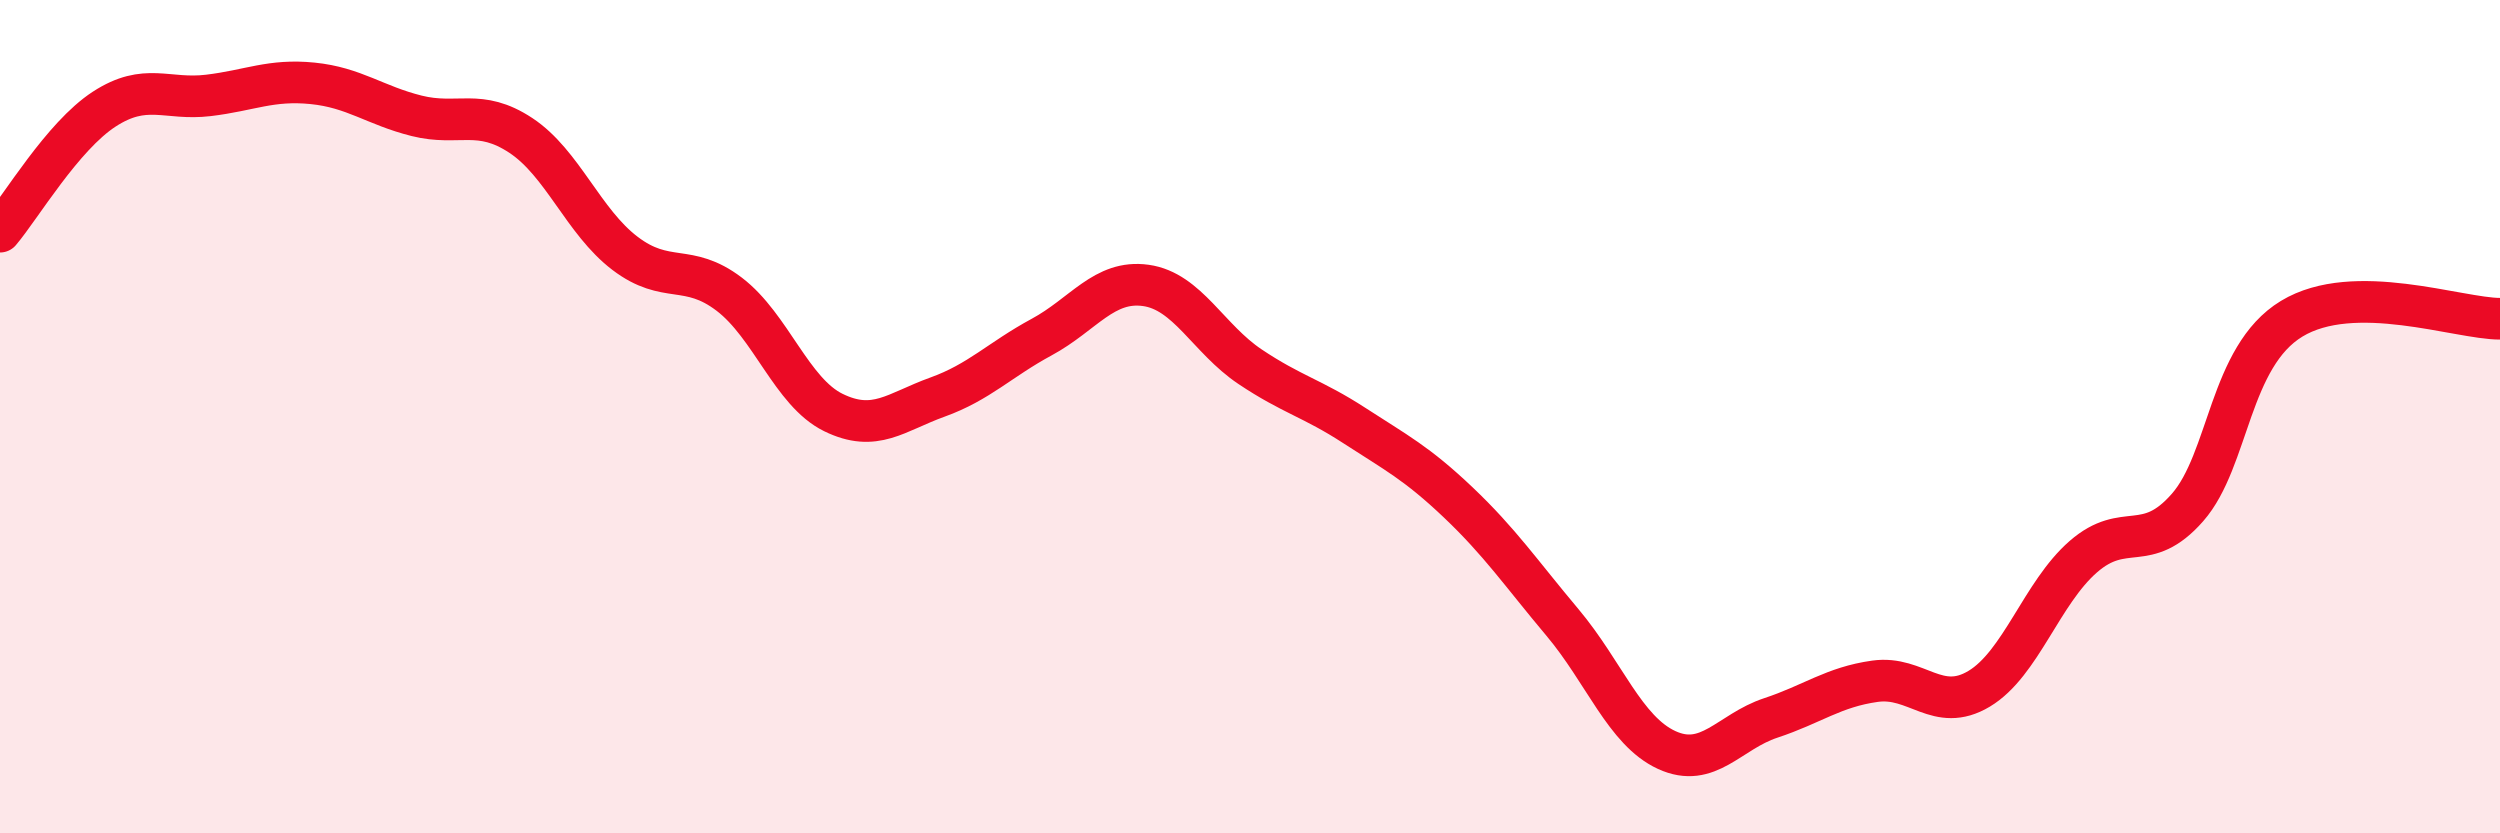 
    <svg width="60" height="20" viewBox="0 0 60 20" xmlns="http://www.w3.org/2000/svg">
      <path
        d="M 0,5.56 C 0.5,4.97 1.5,3.27 2.5,2.62 C 3.5,1.97 4,2.41 5,2.29 C 6,2.17 6.5,1.9 7.5,2 C 8.5,2.1 9,2.53 10,2.78 C 11,3.03 11.5,2.59 12.5,3.25 C 13.5,3.91 14,5.32 15,6.08 C 16,6.84 16.5,6.3 17.5,7.06 C 18.5,7.82 19,9.41 20,9.9 C 21,10.39 21.5,9.89 22.5,9.53 C 23.5,9.17 24,8.63 25,8.09 C 26,7.55 26.5,6.71 27.5,6.85 C 28.5,6.99 29,8.13 30,8.8 C 31,9.47 31.5,9.56 32.5,10.21 C 33.5,10.86 34,11.11 35,12.06 C 36,13.01 36.5,13.75 37.5,14.94 C 38.5,16.13 39,17.54 40,18 C 41,18.46 41.5,17.56 42.5,17.23 C 43.5,16.9 44,16.49 45,16.35 C 46,16.21 46.5,17.13 47.5,16.53 C 48.5,15.93 49,14.23 50,13.36 C 51,12.49 51.5,13.32 52.5,12.18 C 53.5,11.04 53.5,8.56 55,7.65 C 56.5,6.74 59,7.65 60,7.65L60 20L0 20Z"
        fill="#EB0A25"
        opacity="0.1"
        stroke-linecap="round"
        stroke-linejoin="round"
      />
      <path
        d="M 0,5.56 C 0.5,4.97 1.5,3.27 2.5,2.62 C 3.5,1.97 4,2.41 5,2.29 C 6,2.17 6.5,1.9 7.5,2 C 8.5,2.1 9,2.53 10,2.78 C 11,3.03 11.5,2.59 12.5,3.25 C 13.5,3.91 14,5.32 15,6.08 C 16,6.84 16.5,6.3 17.5,7.06 C 18.5,7.82 19,9.41 20,9.9 C 21,10.39 21.5,9.89 22.5,9.53 C 23.5,9.17 24,8.63 25,8.09 C 26,7.55 26.5,6.71 27.5,6.85 C 28.5,6.99 29,8.13 30,8.8 C 31,9.47 31.5,9.56 32.5,10.21 C 33.5,10.86 34,11.11 35,12.06 C 36,13.01 36.5,13.75 37.5,14.94 C 38.5,16.13 39,17.54 40,18 C 41,18.46 41.5,17.56 42.5,17.23 C 43.5,16.9 44,16.49 45,16.35 C 46,16.21 46.5,17.13 47.5,16.53 C 48.5,15.93 49,14.23 50,13.36 C 51,12.49 51.5,13.32 52.5,12.18 C 53.5,11.04 53.5,8.56 55,7.65 C 56.5,6.74 59,7.65 60,7.65"
        stroke="#EB0A25"
        stroke-width="1"
        fill="none"
        stroke-linecap="round"
        stroke-linejoin="round"
      />
    </svg>
  